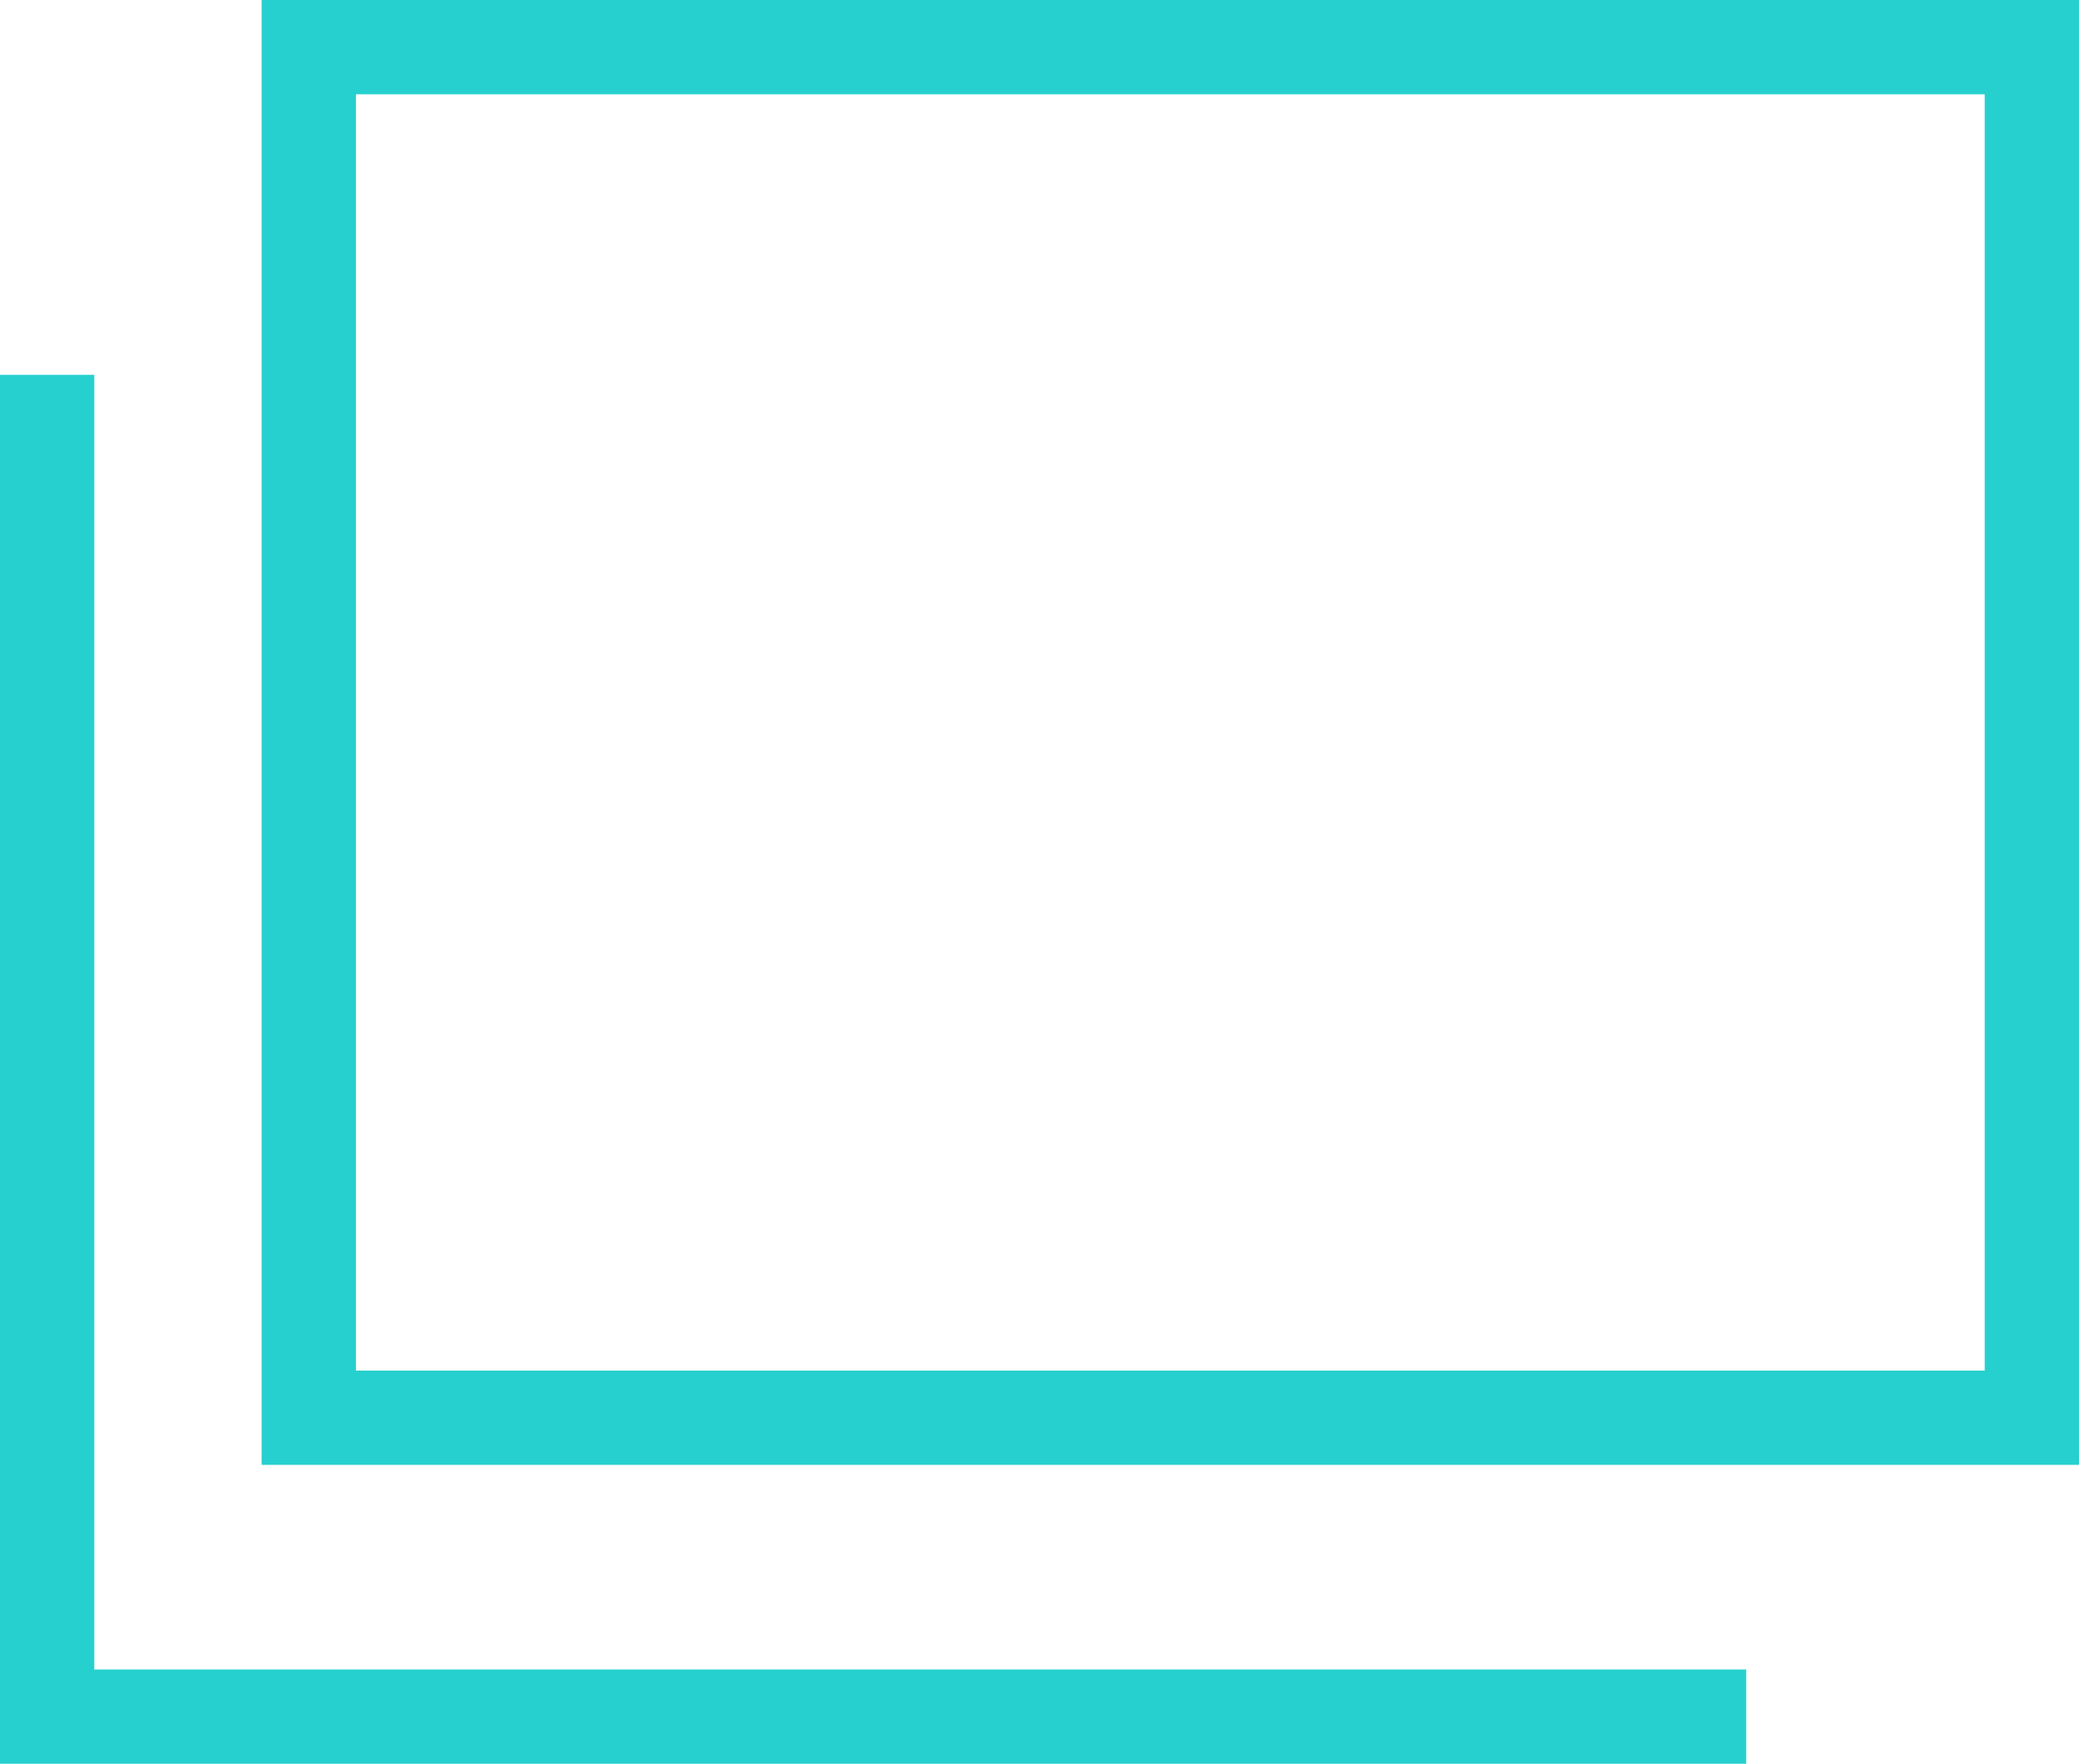 <?xml version="1.0" encoding="UTF-8"?>
<svg id="_レイヤー_1" data-name="レイヤー 1" xmlns="http://www.w3.org/2000/svg" viewBox="0 0 44.1 37.41">
  <defs>
    <style>
      .cls-1 {
        fill: none;
        stroke: #26d0ce;
        stroke-miterlimit: 10;
        stroke-width: 2px;
      }

      .cls-2 {
        fill: #26d0ce;
      }
    </style>
  </defs>
  <path class="cls-2" d="M42.1,2v27.07H7.55V2h34.55M44.1,0H5.55v31.07h38.55V0h0Z"/>
  <polyline class="cls-1" points="1 7.95 1 36.41 37.04 36.41"/>
</svg>